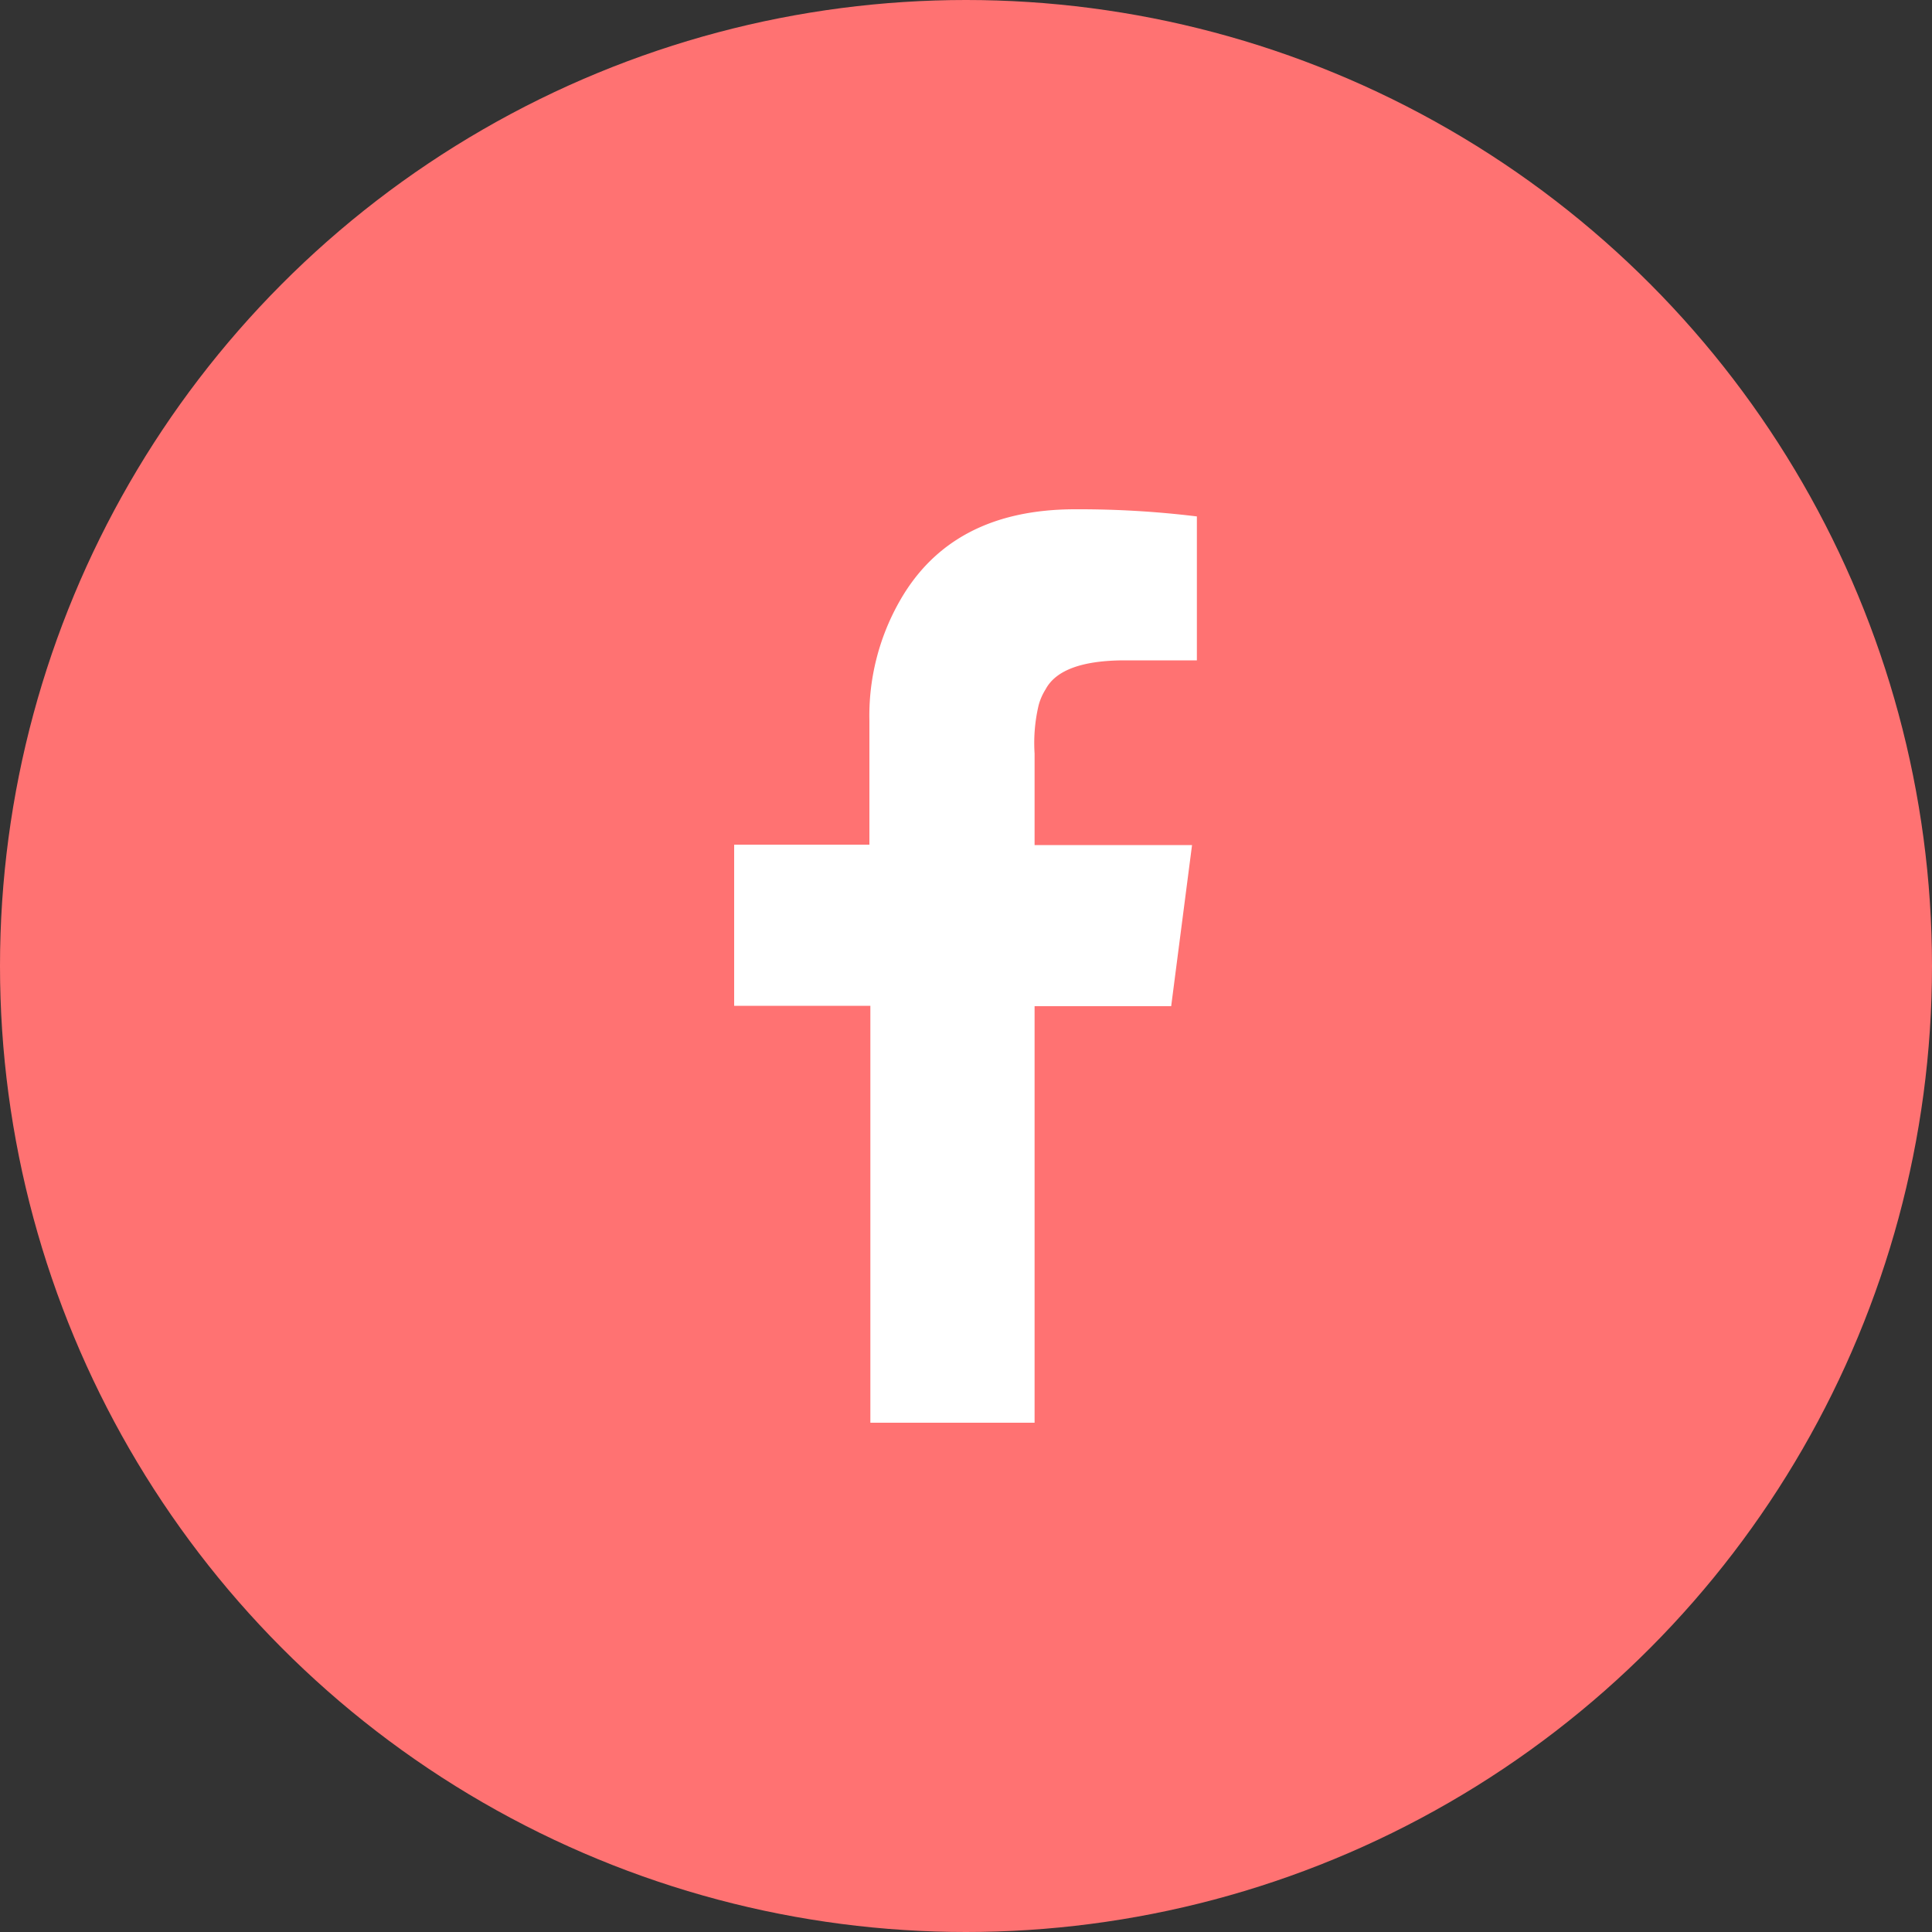 <svg id="Calque_1" data-name="Calque 1" xmlns="http://www.w3.org/2000/svg" viewBox="0 0 100 100"><rect x="0" y="0" width="100" height="100" fill="#333333" stroke="none"/><defs><style>.cls-1{fill:#ff7272;}.cls-2{fill:#fff;}</style></defs><circle class="cls-1" cx="50" cy="50" r="50"/><path class="cls-2" d="M53.55,39v4.74H61.7l-1.08,8.34H53.55V73.64h-8.5V52.06H38V43.72h7V37.31a12,12,0,0,1,1.54-6.15c1.8-3.21,4.84-4.8,9.12-4.8a50.21,50.21,0,0,1,6.29.37v7.45H58.23c-2.2,0-3.58.5-4.11,1.5a3,3,0,0,0-.36.82A8.51,8.51,0,0,0,53.55,39Z"/></svg>